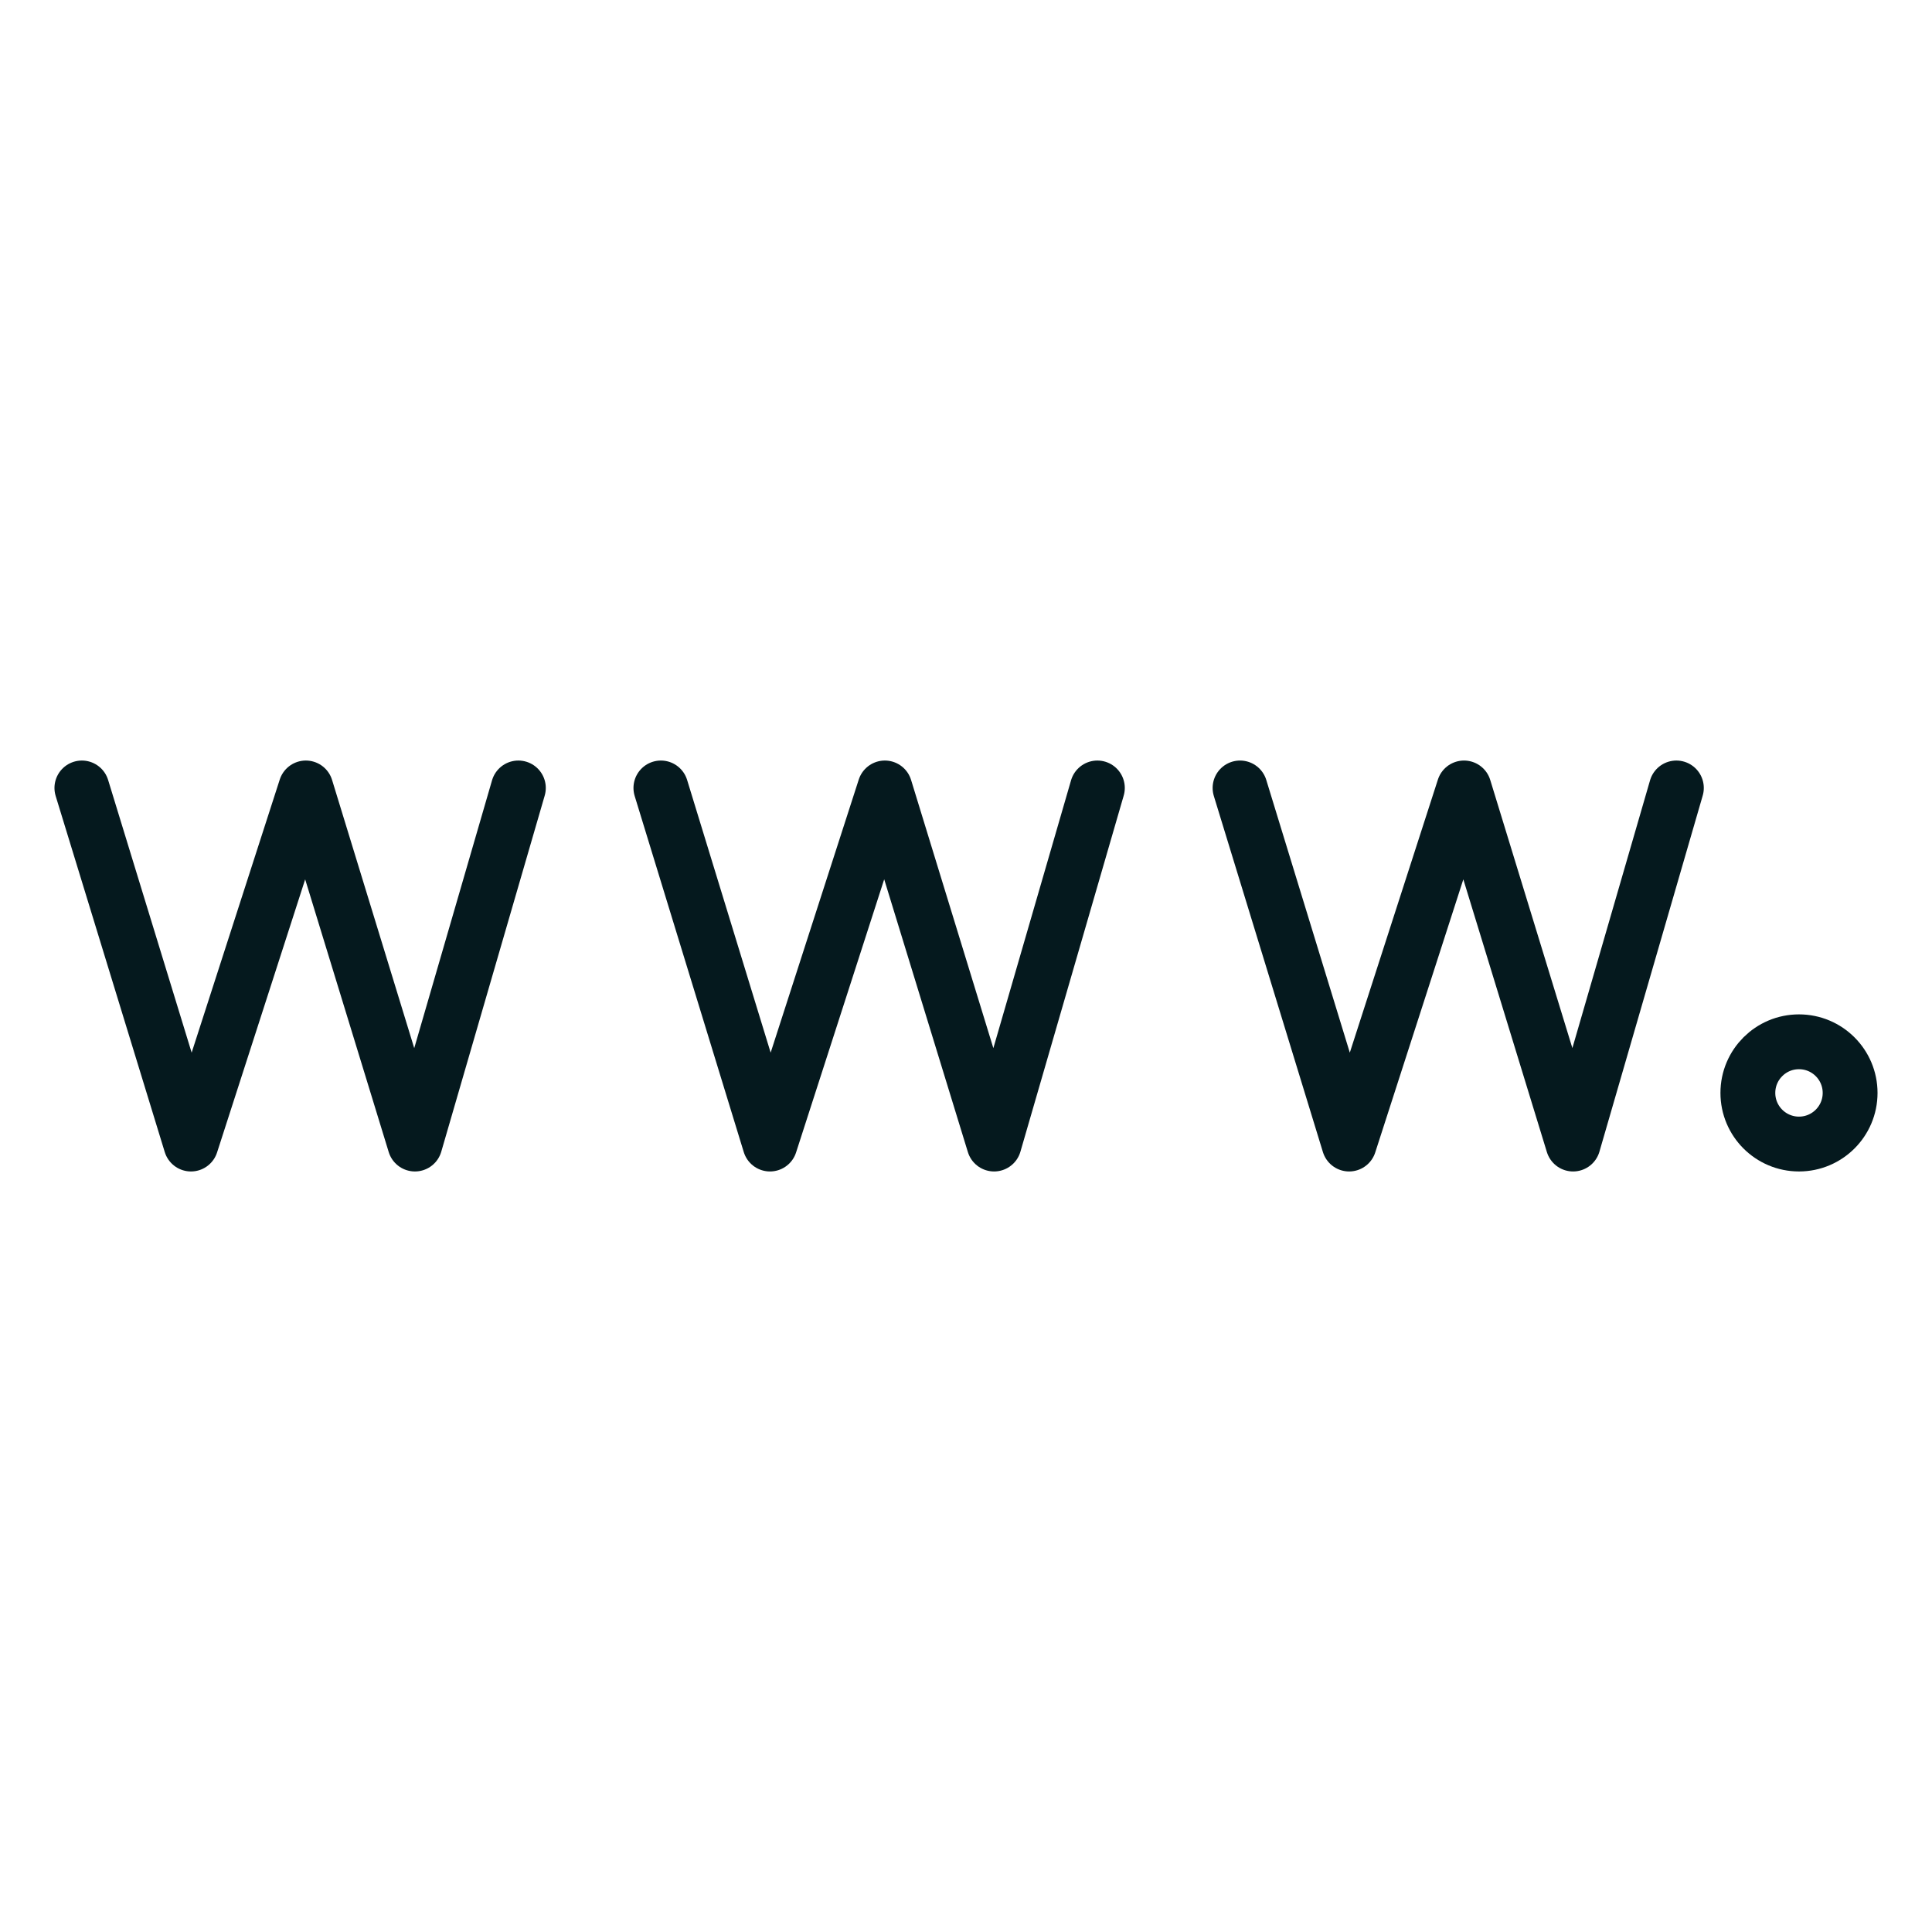 <?xml version="1.0" encoding="UTF-8"?> <svg xmlns="http://www.w3.org/2000/svg" id="Calque_1" data-name="Calque 1" viewBox="0 0 130 130"><defs><style> .cls-1 { fill: none; stroke: #05191e; stroke-linecap: round; stroke-linejoin: round; stroke-width: 3.69px; } </style></defs><polyline class="cls-1" points="5.51 53.02 12.85 76.98 20.58 53.02 27.92 76.98 34.88 53.02"></polyline><polyline class="cls-1" points="44.47 53.02 51.81 76.98 59.54 53.02 66.89 76.98 73.84 53.02"></polyline><polyline class="cls-1" points="83.44 53.02 90.78 76.98 98.51 53.02 105.85 76.98 112.8 53.02"></polyline><circle class="cls-1" cx="121.05" cy="73.54" r="3.44"></circle></svg> 